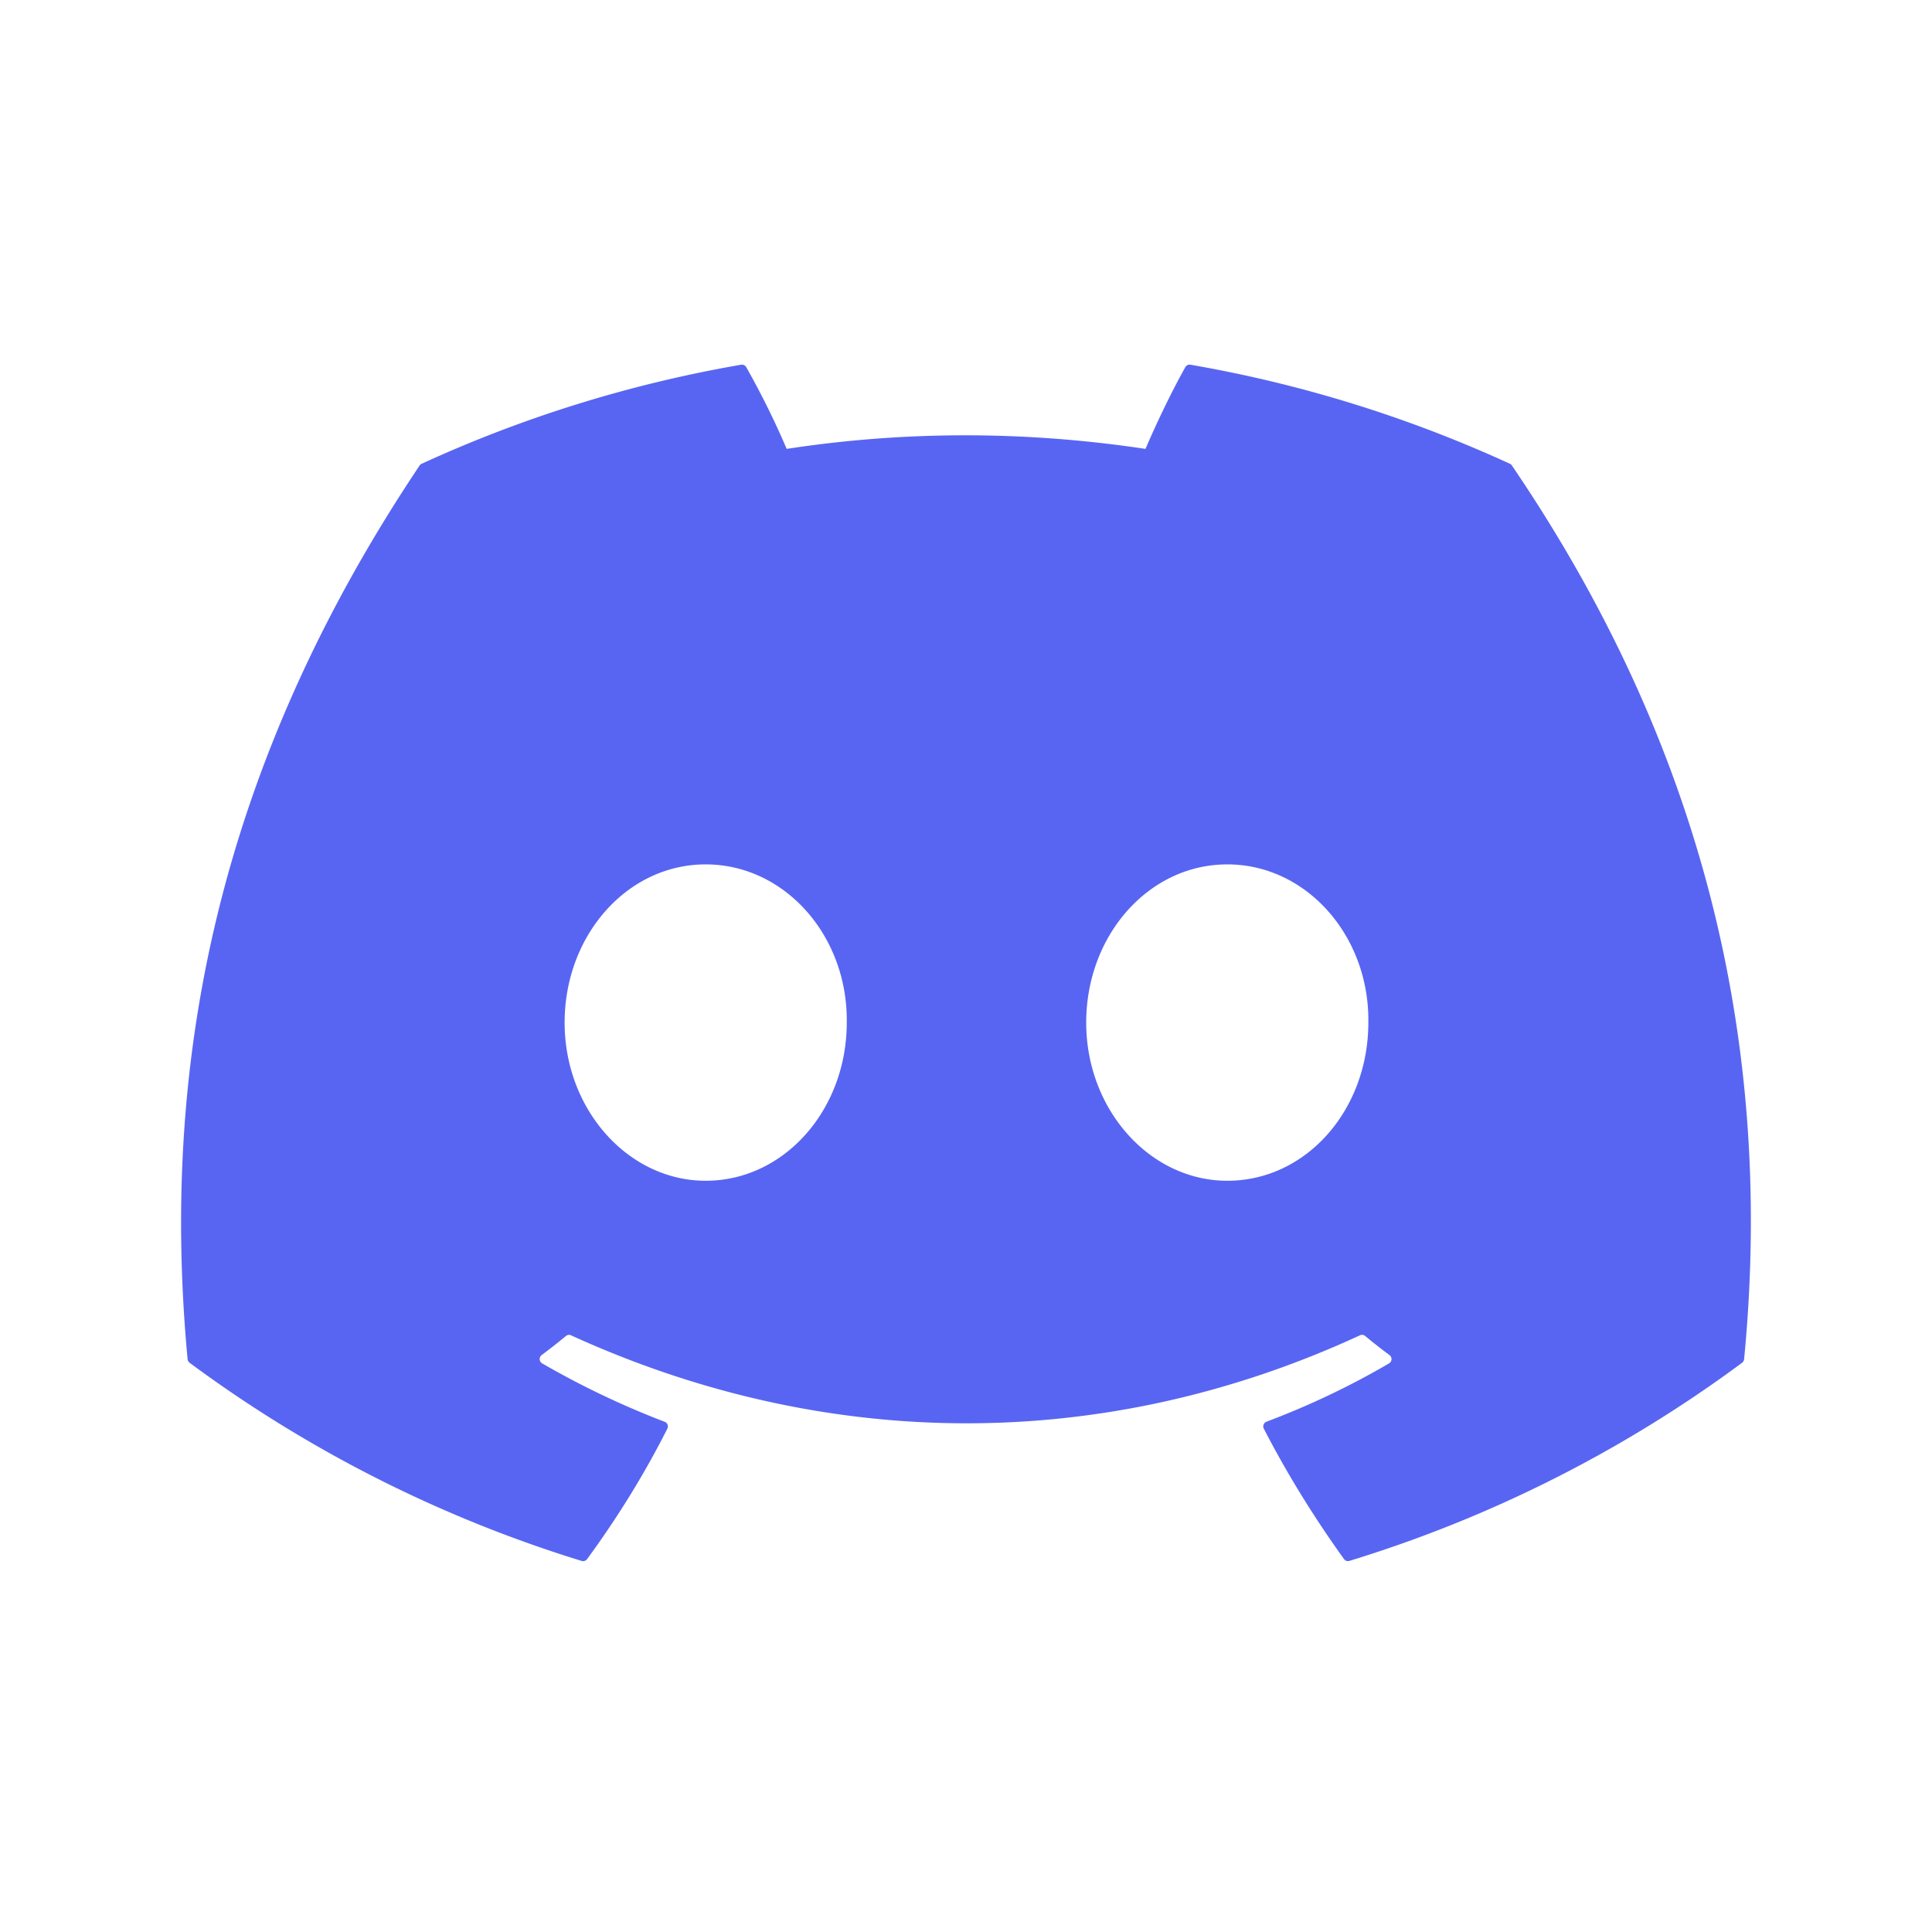 <svg xmlns="http://www.w3.org/2000/svg" width="32" height="32" fill="none"><g clip-path="url(#a)"><path fill="#5865F2" d="M25.01 7.682a21.441 21.441 0 0 0-5.292-1.641.08.08 0 0 0-.085.04c-.229.407-.482.937-.66 1.354-1.998-.3-3.986-.3-5.943 0a13.69 13.69 0 0 0-.67-1.354.083.083 0 0 0-.084-.04 21.42 21.42 0 0 0-5.293 1.641.076.076 0 0 0-.034.03c-3.371 5.036-4.295 9.948-3.842 14.8a.09.09 0 0 0 .034.06 21.563 21.563 0 0 0 6.493 3.282c.033.01.07-.002.09-.03.5-.683.947-1.403 1.329-2.16a.082.082 0 0 0-.045-.115 14.201 14.201 0 0 1-2.028-.967.083.083 0 0 1-.008-.138c.136-.102.272-.208.402-.316a.08.08 0 0 1 .084-.011c4.255 1.943 8.862 1.943 13.067 0a.08.08 0 0 1 .085.01c.13.108.266.215.404.317a.083.083 0 0 1-.007.138c-.648.379-1.322.699-2.03.966a.083.083 0 0 0-.044.116c.39.756.837 1.476 1.328 2.159a.08.08 0 0 0 .09.03 21.492 21.492 0 0 0 6.503-3.281.084.084 0 0 0 .034-.06c.542-5.608-.908-10.48-3.844-14.799a.066.066 0 0 0-.034-.03zM11.688 19.557c-1.28 0-2.336-1.176-2.336-2.62 0-1.445 1.035-2.62 2.336-2.62 1.312 0 2.357 1.186 2.337 2.62 0 1.444-1.035 2.62-2.337 2.62zm8.64 0c-1.281 0-2.337-1.176-2.337-2.62 0-1.445 1.035-2.62 2.337-2.62 1.311 0 2.357 1.186 2.336 2.62 0 1.444-1.025 2.62-2.336 2.62z"/></g><defs><clipPath id="a"><path fill="#fff" d="M3 5.889h26V26.03H3z"/></clipPath></defs></svg>